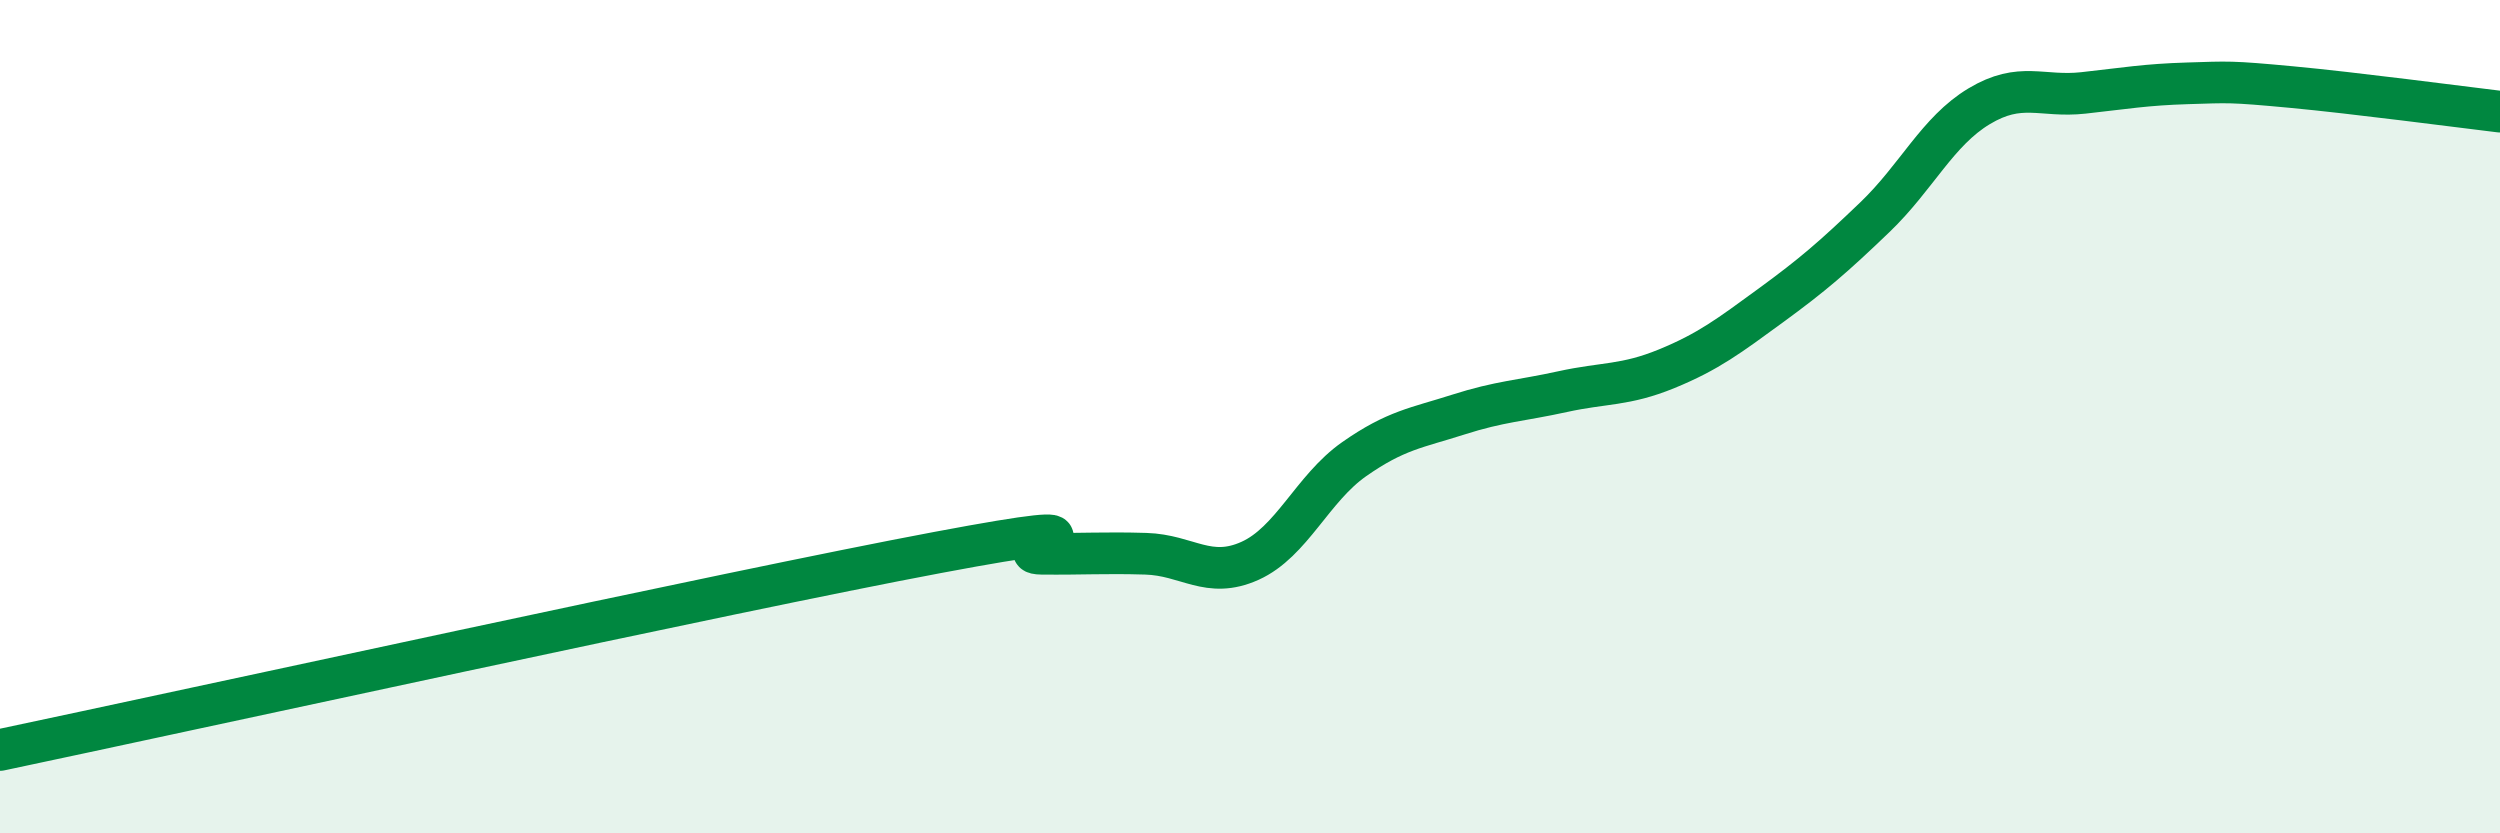 
    <svg width="60" height="20" viewBox="0 0 60 20" xmlns="http://www.w3.org/2000/svg">
      <path
        d="M 0,18 C 4.5,17.05 17.5,14.2 22.5,13.26 C 27.5,12.32 24,13.28 25,13.29 C 26,13.3 26.5,13.26 27.5,13.29 C 28.5,13.32 29,13.91 30,13.46 C 31,13.01 31.5,11.72 32.5,11.02 C 33.5,10.32 34,10.27 35,9.95 C 36,9.63 36.5,9.62 37.5,9.4 C 38.5,9.18 39,9.26 40,8.85 C 41,8.44 41.5,8.06 42.5,7.33 C 43.5,6.6 44,6.17 45,5.21 C 46,4.25 46.5,3.15 47.5,2.55 C 48.5,1.95 49,2.34 50,2.23 C 51,2.12 51.5,2.03 52.5,2 C 53.5,1.97 53.5,1.95 55,2.09 C 56.5,2.23 59,2.56 60,2.68L60 20L0 20Z"
        fill="#008740"
        opacity="0.1"
        stroke-linecap="round"
        stroke-linejoin="round"
      />
      <path
        d="M 0,18 C 4.5,17.05 17.5,14.2 22.5,13.26 C 27.5,12.32 24,13.28 25,13.29 C 26,13.3 26.5,13.26 27.5,13.29 C 28.5,13.32 29,13.91 30,13.46 C 31,13.01 31.5,11.72 32.5,11.02 C 33.5,10.32 34,10.27 35,9.95 C 36,9.63 36.5,9.62 37.5,9.4 C 38.5,9.18 39,9.26 40,8.85 C 41,8.44 41.5,8.06 42.5,7.33 C 43.5,6.6 44,6.17 45,5.21 C 46,4.25 46.5,3.15 47.5,2.55 C 48.5,1.95 49,2.34 50,2.23 C 51,2.12 51.5,2.03 52.5,2 C 53.5,1.97 53.5,1.95 55,2.09 C 56.5,2.23 59,2.56 60,2.68"
        stroke="#008740"
        stroke-width="1"
        fill="none"
        stroke-linecap="round"
        stroke-linejoin="round"
      />
    </svg>
  